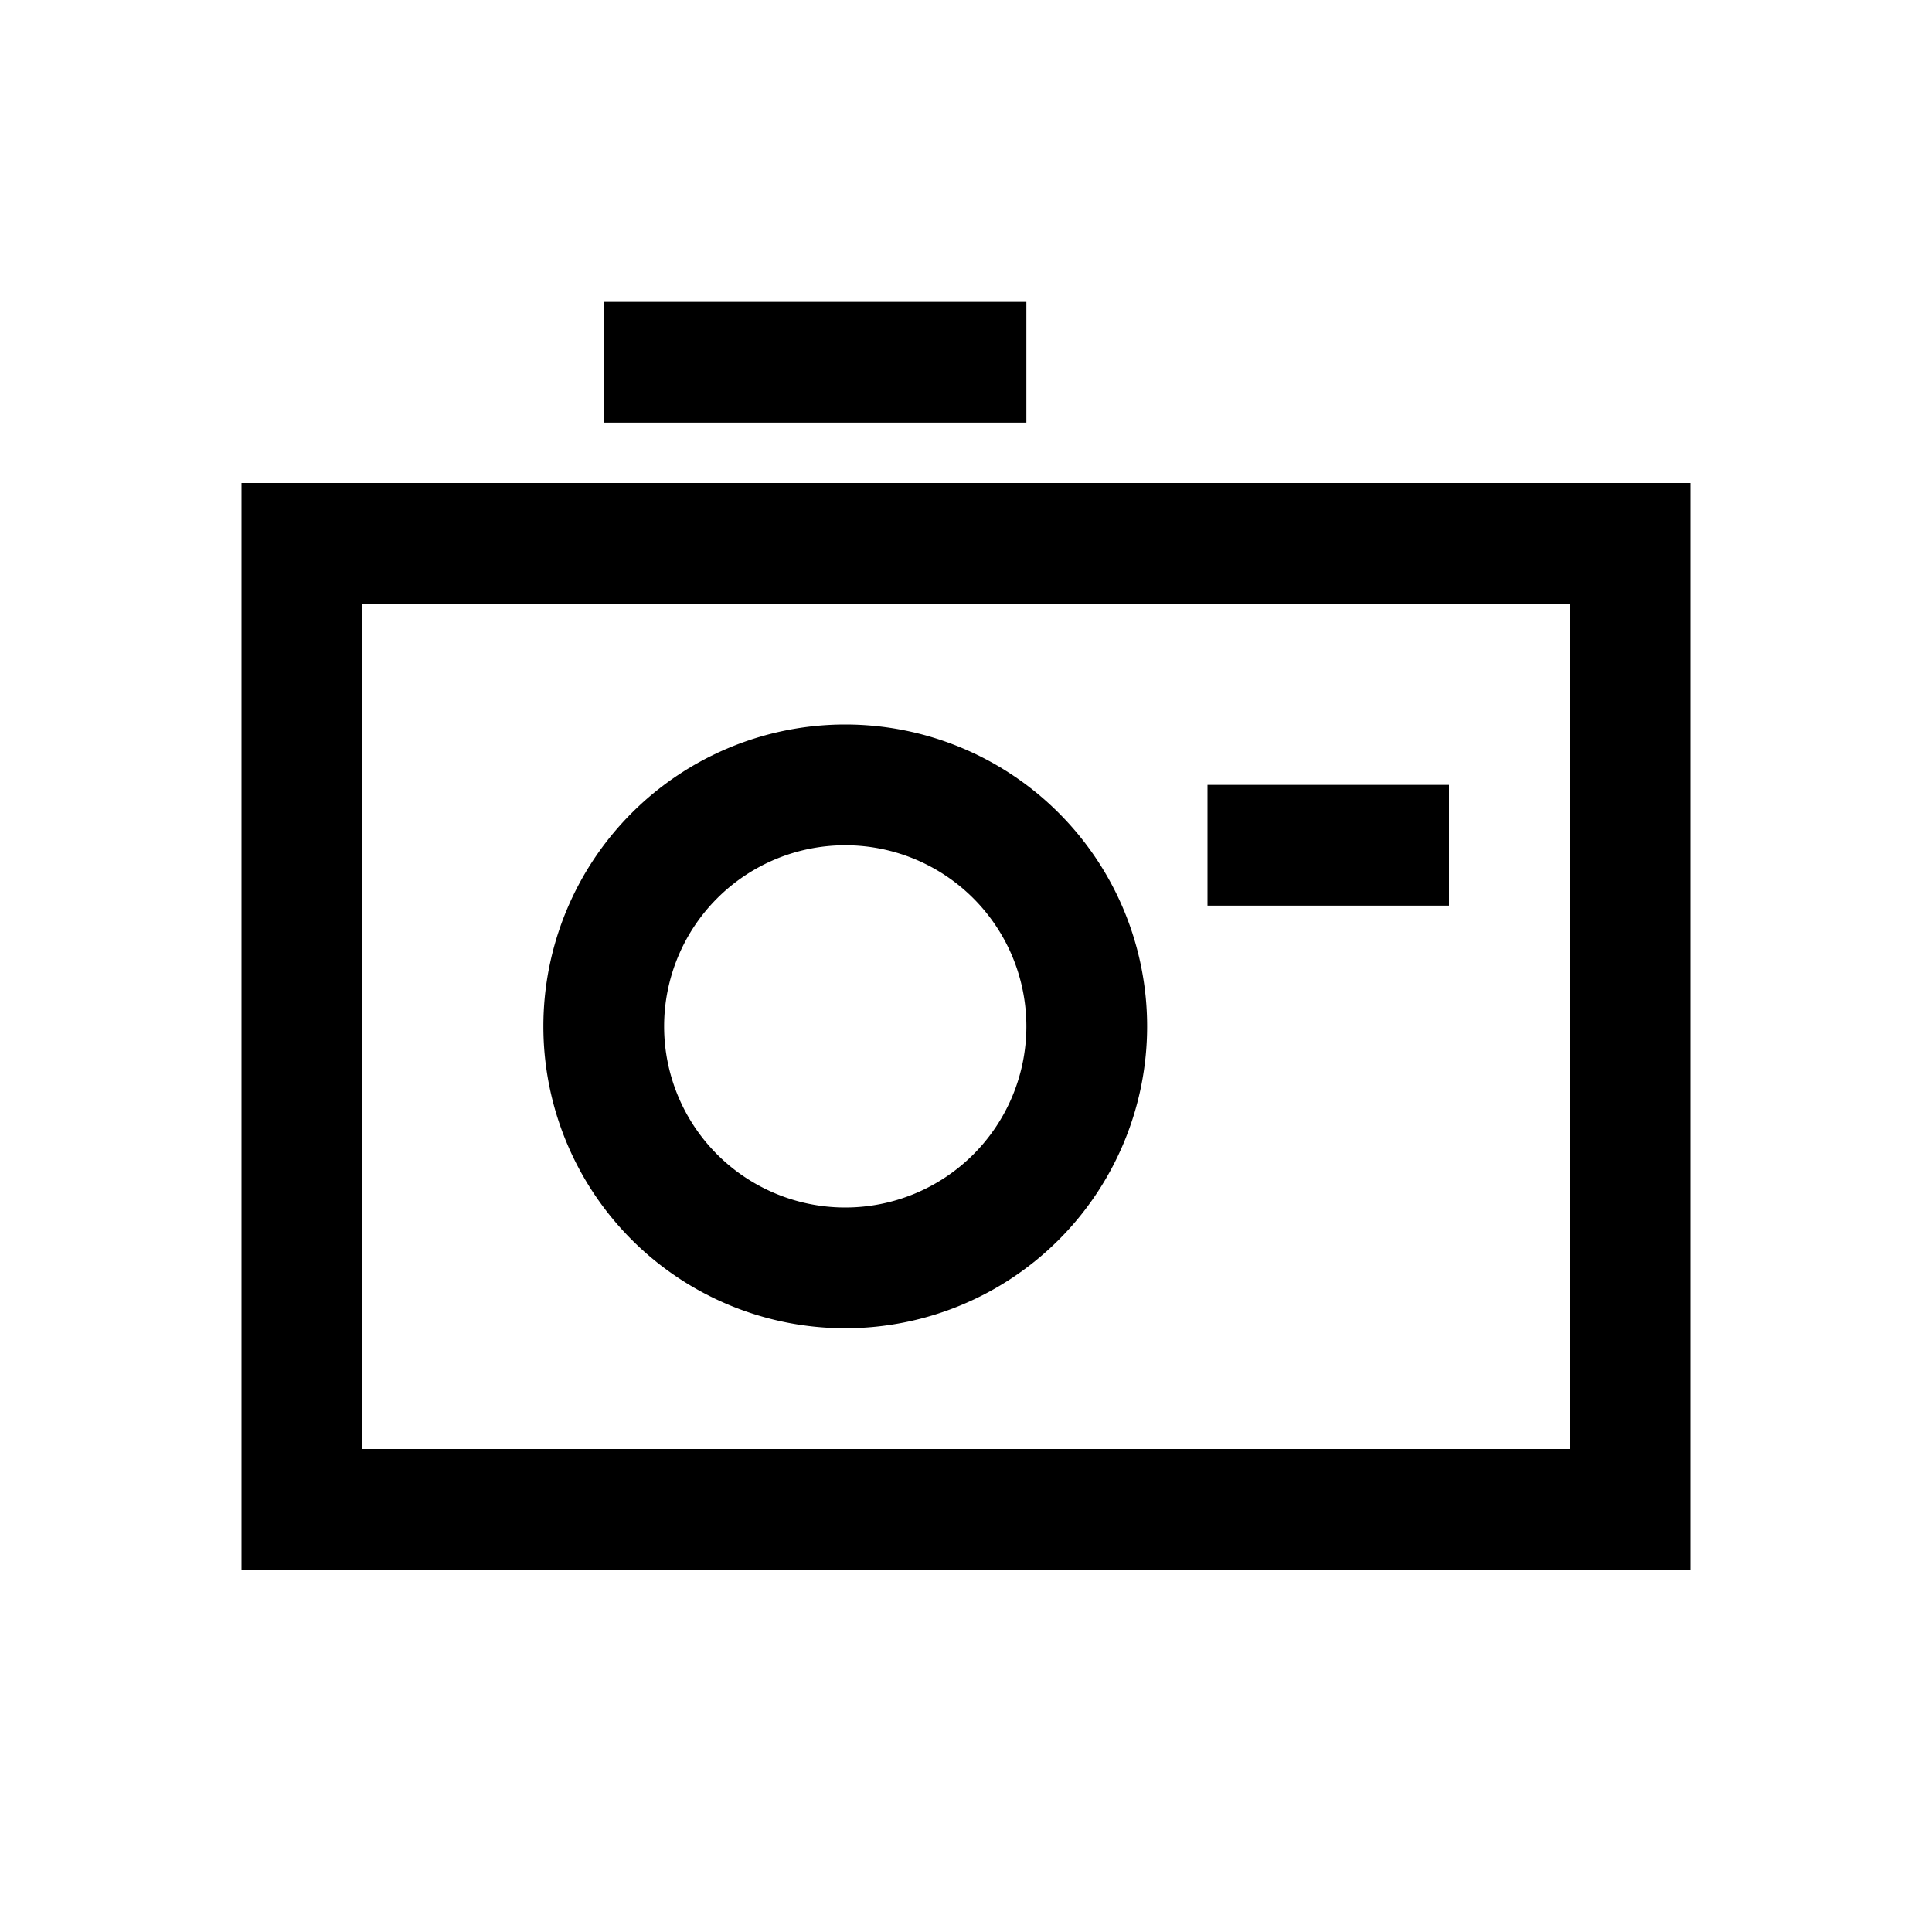<svg width="32" height="32" xmlns="http://www.w3.org/2000/svg"><path fill-rule="evenodd" clip-rule="evenodd" d="M26 10H6v14h20V10zM4 8v18h24V8H4z"/><path d="M10 5h7v2h-7V5z"/><path fill-rule="evenodd" clip-rule="evenodd" d="M14 20a3 3 0 100-6 3 3 0 000 6zm0 2a5 5 0 100-10 5 5 0 000 10z"/><path d="M20 13h4v2h-4v-2z"/></svg>